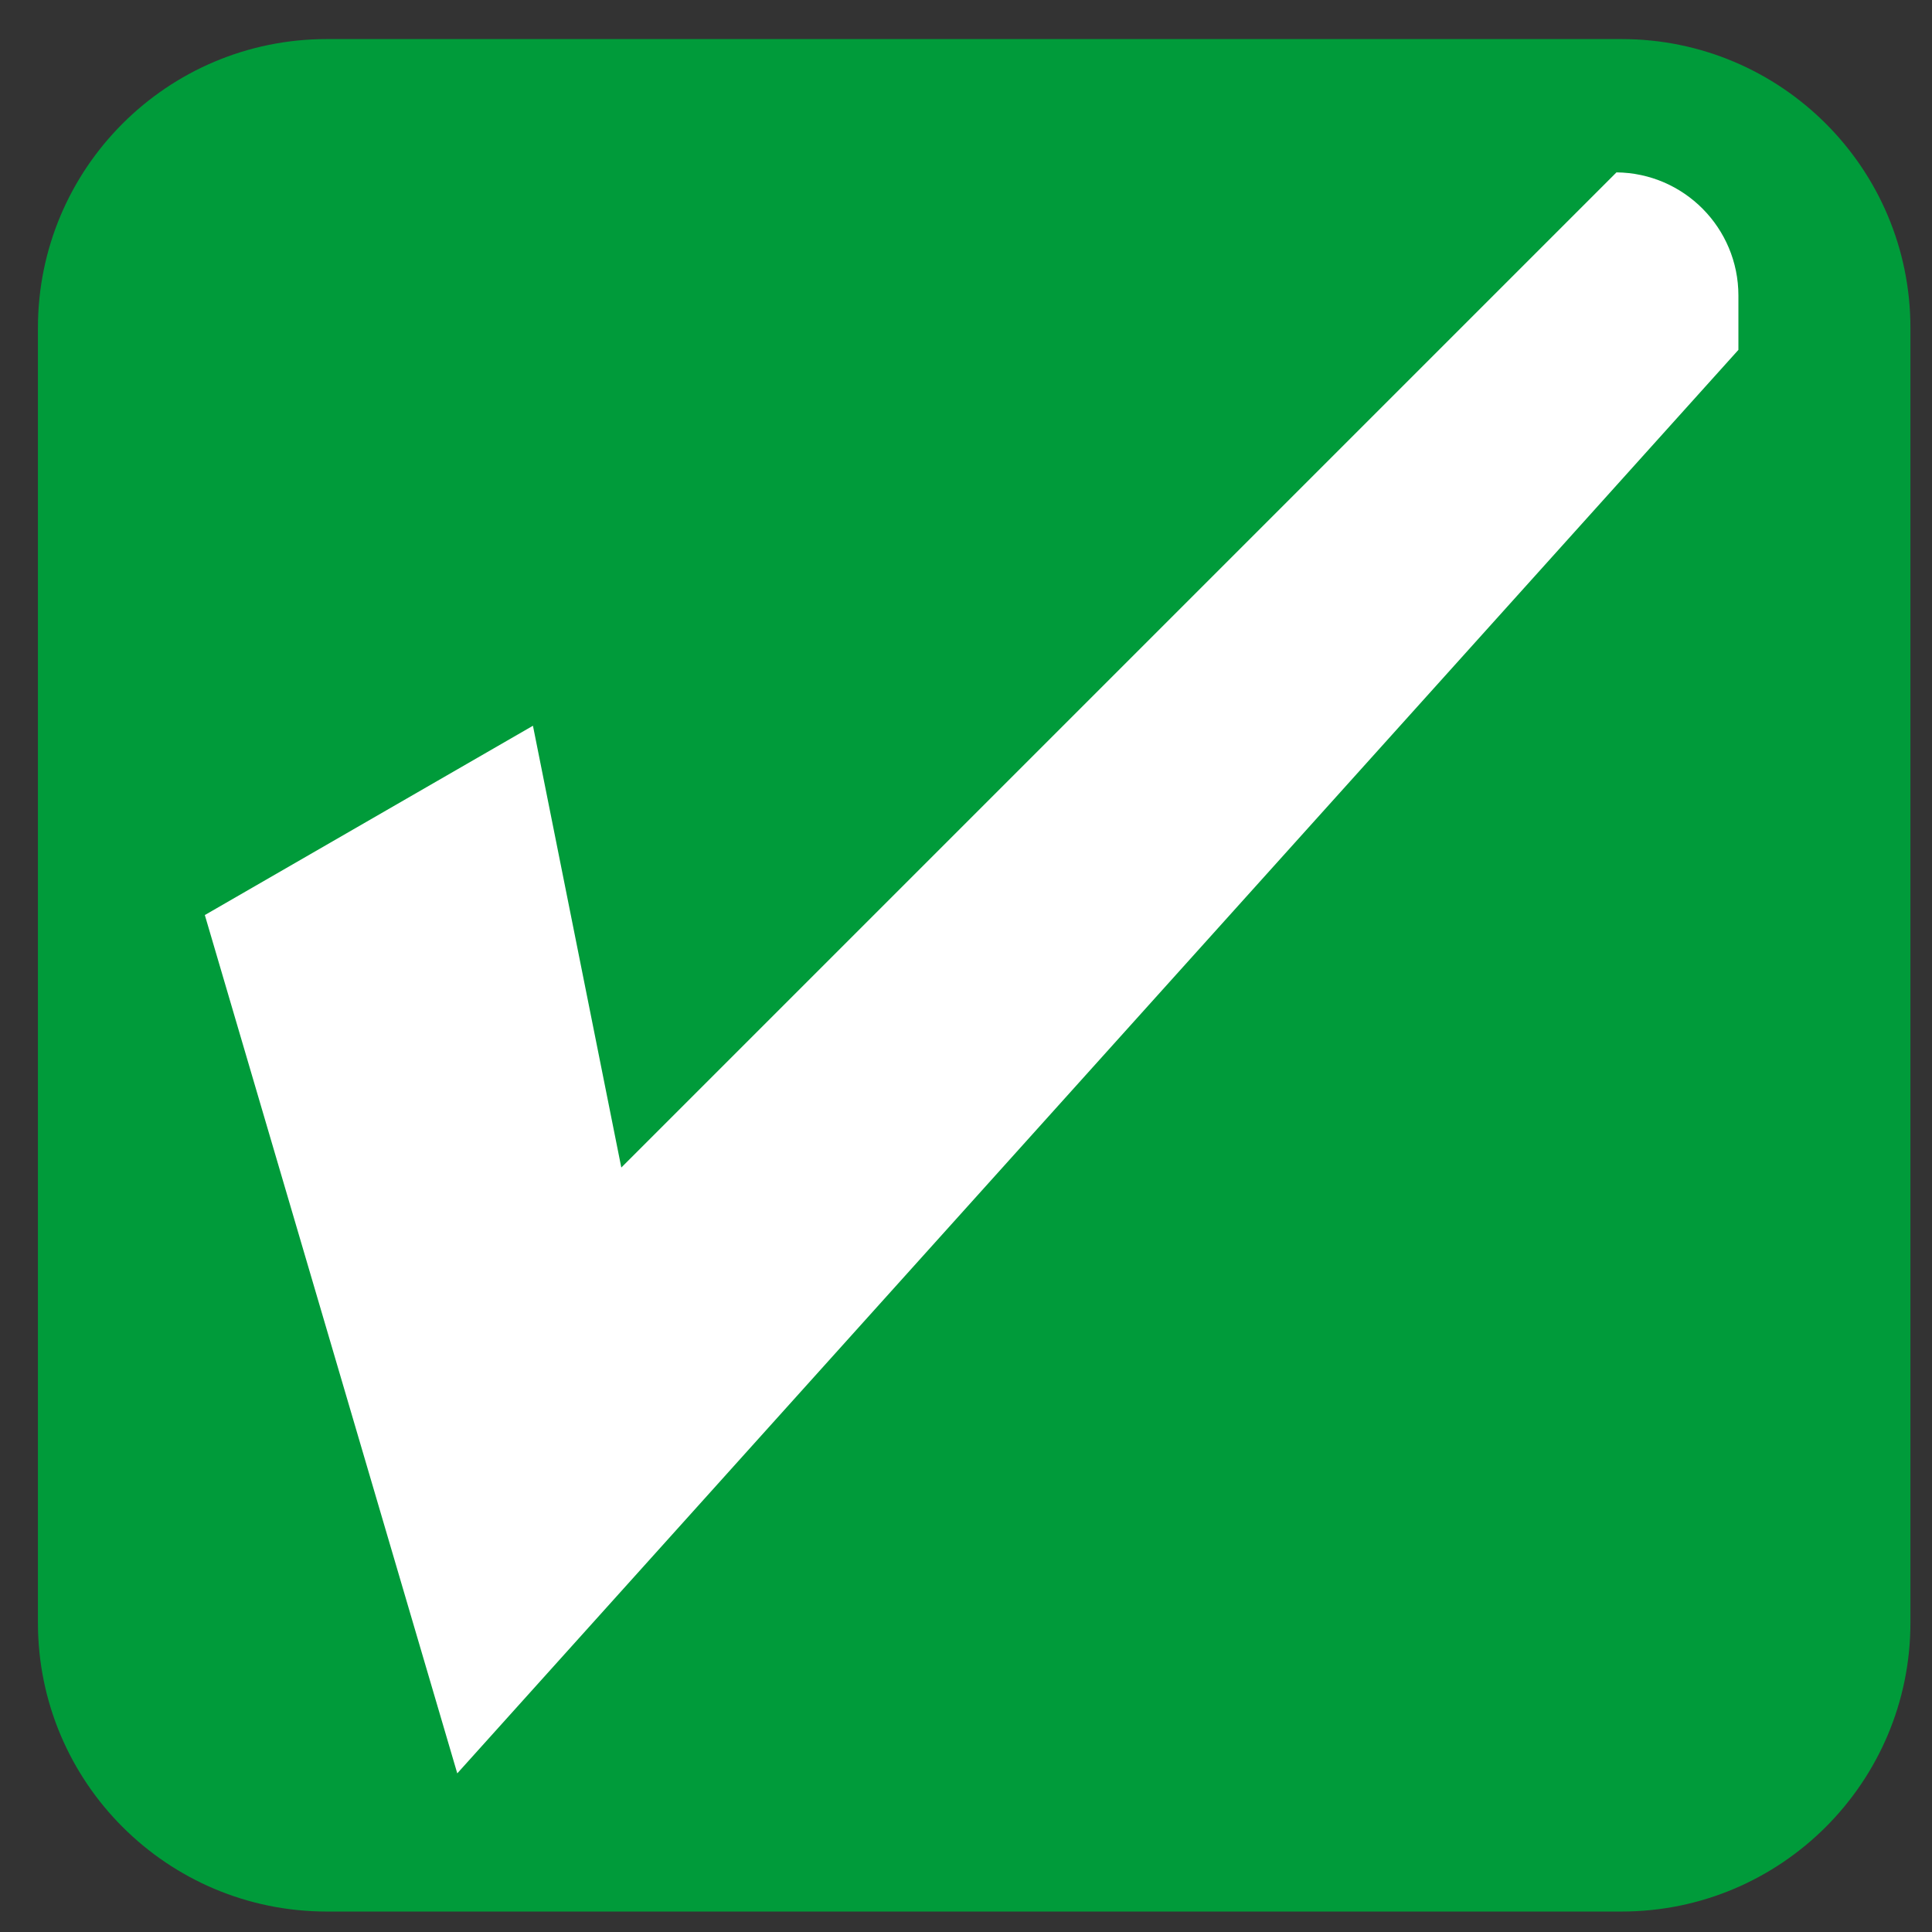 <?xml version="1.0" encoding="utf-8"?>
<!-- Generator: Adobe Illustrator 15.1.0, SVG Export Plug-In . SVG Version: 6.00 Build 0)  -->
<!DOCTYPE svg PUBLIC "-//W3C//DTD SVG 1.1//EN" "http://www.w3.org/Graphics/SVG/1.1/DTD/svg11.dtd">
<svg version="1.1" id="Layer_1" xmlns="http://www.w3.org/2000/svg" xmlns:xlink="http://www.w3.org/1999/xlink" x="0px" y="0px"
	 width="54px" height="54px" viewBox="0 0 54 54" enable-background="new 0 0 54 54" xml:space="preserve">
<rect x="0" y="0" width="54" height="54" fill="#333333" stroke="none"/>
<g>
	<path fill="#009B3A" d="M53.397,45.354c0,4.459-3.615,8.074-8.074,8.074H9.134c-4.459,0-8.074-3.615-8.074-8.074V9.166
		c0-4.461,3.615-8.074,8.074-8.074h36.189c4.459,0,8.074,3.613,8.074,8.074V45.354z"/>
	<path fill="#FFFFFF" d="M14.896,20.285l-9.171,5.291l7.056,23.99L48.589,9.779V8.261c0-1.89-1.522-3.424-3.408-3.443L17.366,32.633
		L14.896,20.285z"/>
</g>
</svg>
